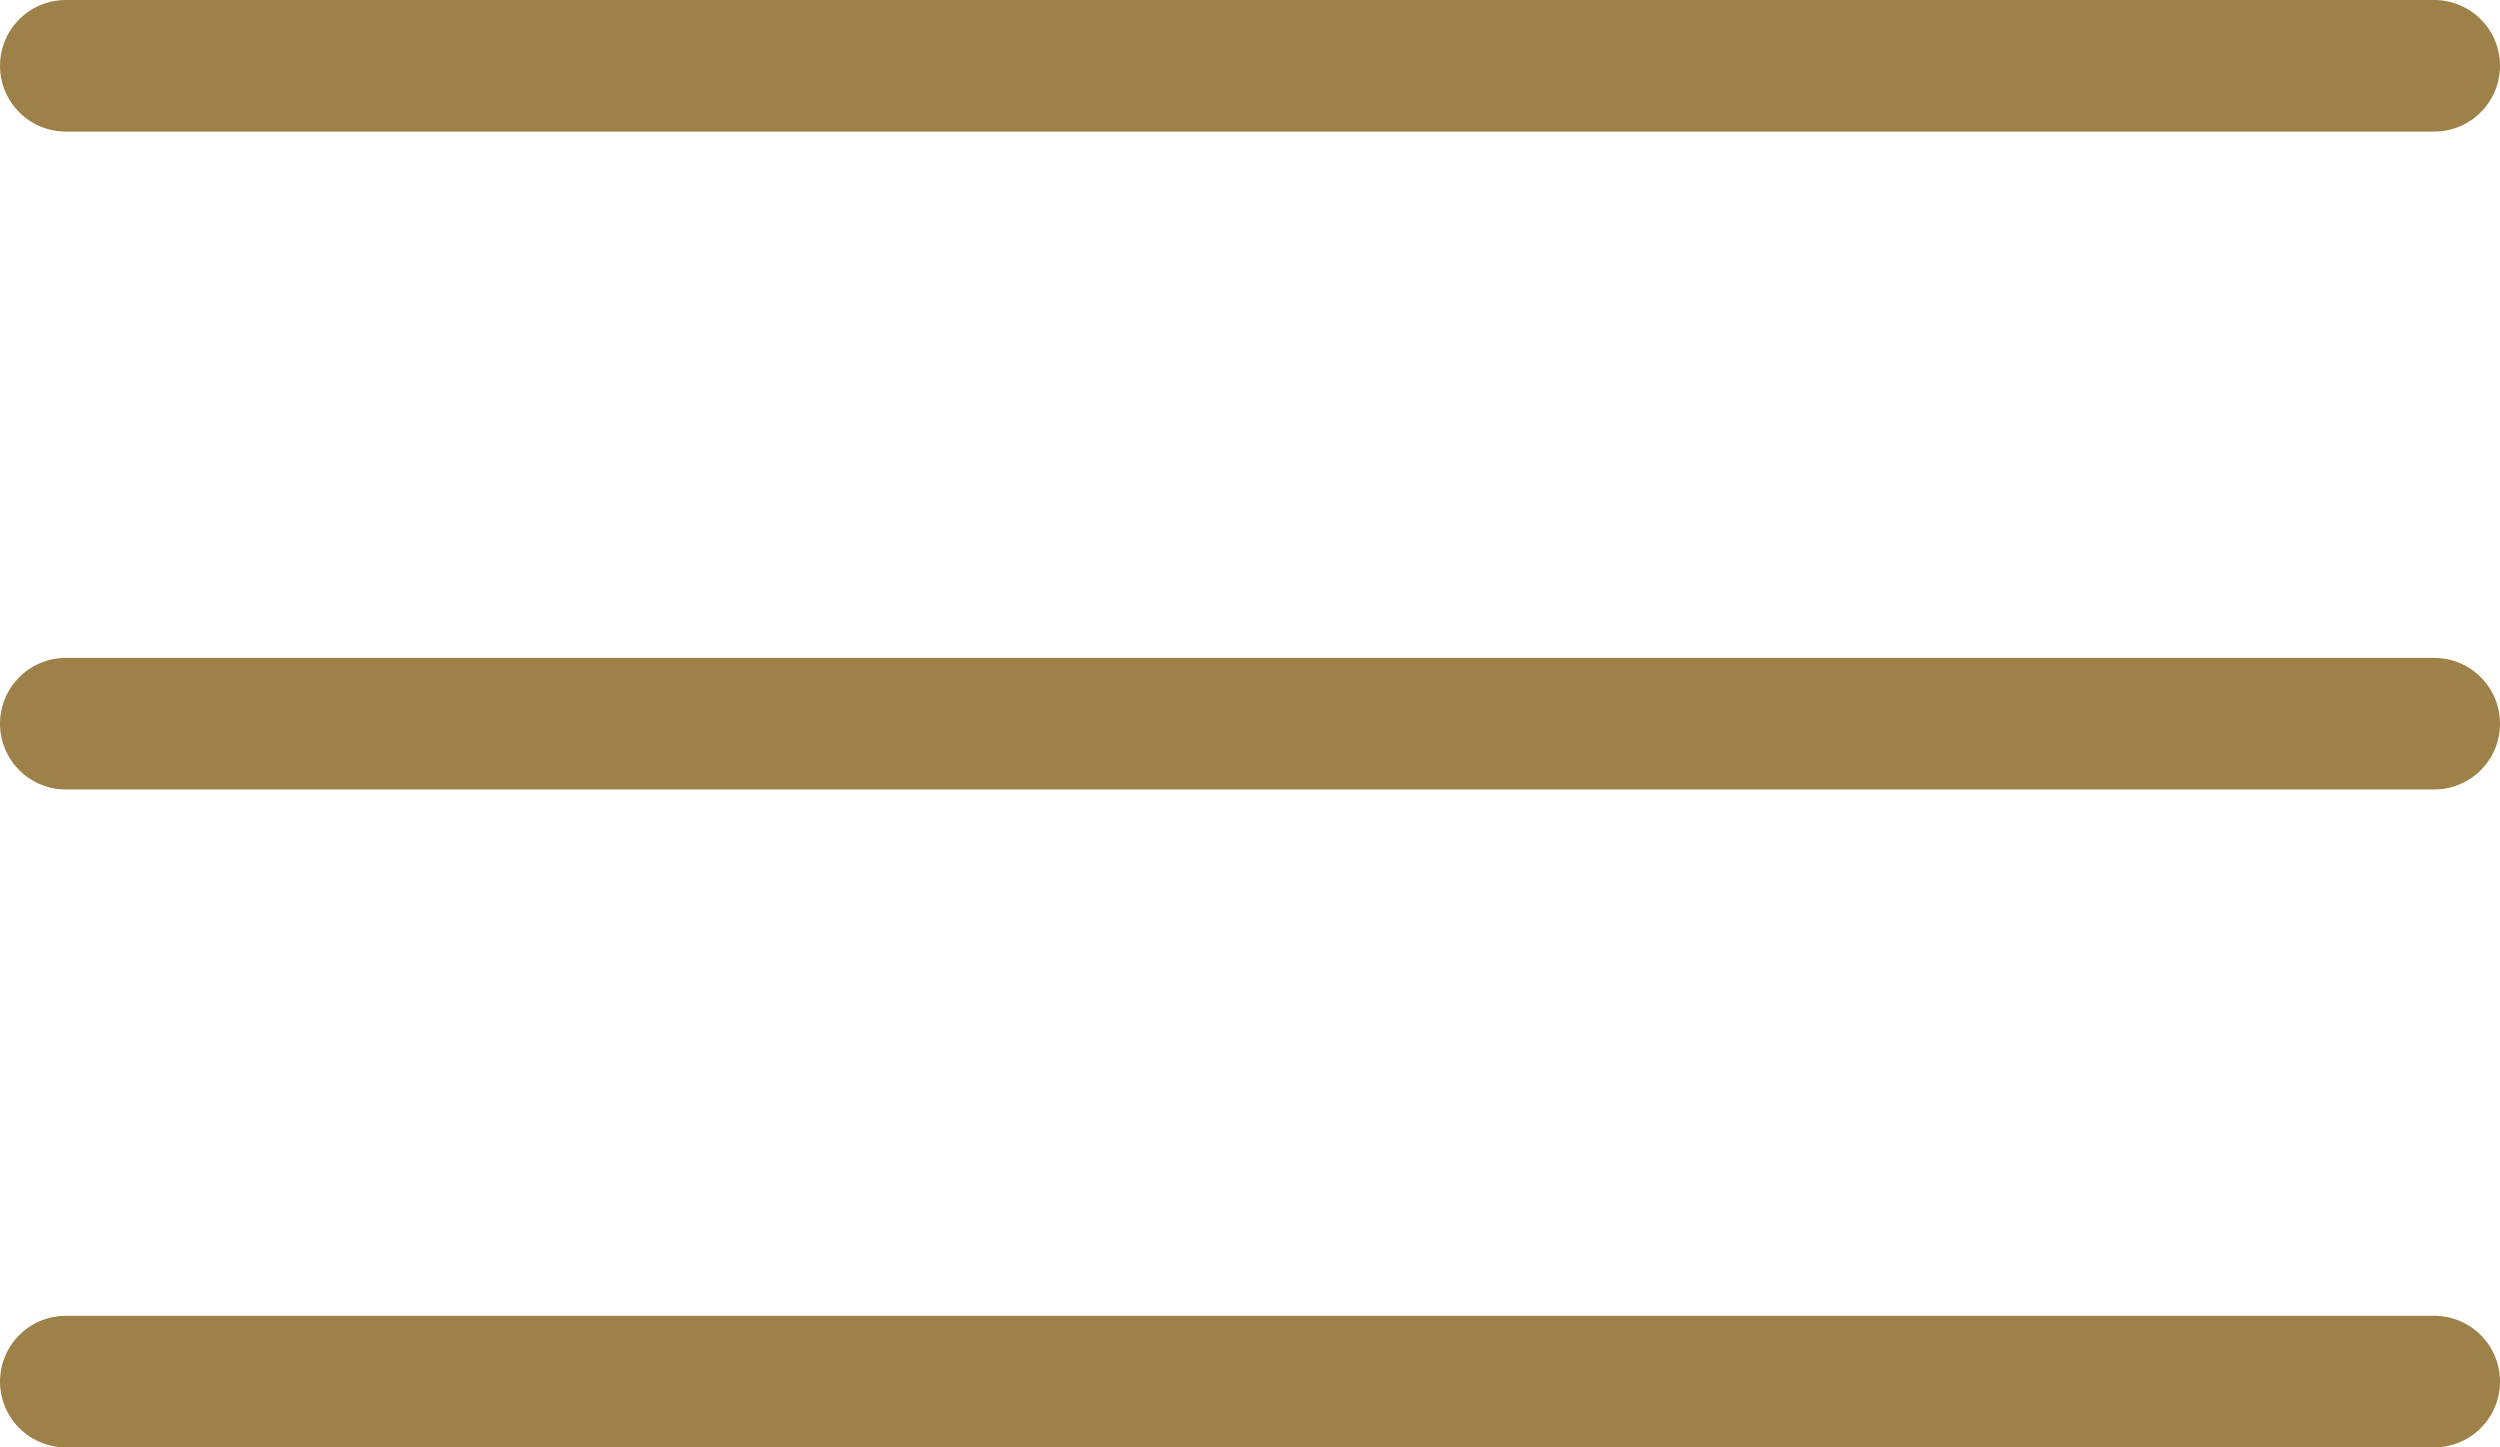 <?xml version="1.0" encoding="UTF-8"?> <svg xmlns="http://www.w3.org/2000/svg" width="38" height="22" viewBox="0 0 38 22" fill="none"> <line x1="1" y1="1" x2="37" y2="1" stroke="#9E8148" stroke-width="2" stroke-linecap="round"></line> <line x1="1" y1="11" x2="37" y2="11" stroke="#9E8148" stroke-width="2" stroke-linecap="round"></line> <line x1="1" y1="21" x2="37" y2="21" stroke="#9E8148" stroke-width="2" stroke-linecap="round"></line> </svg> 